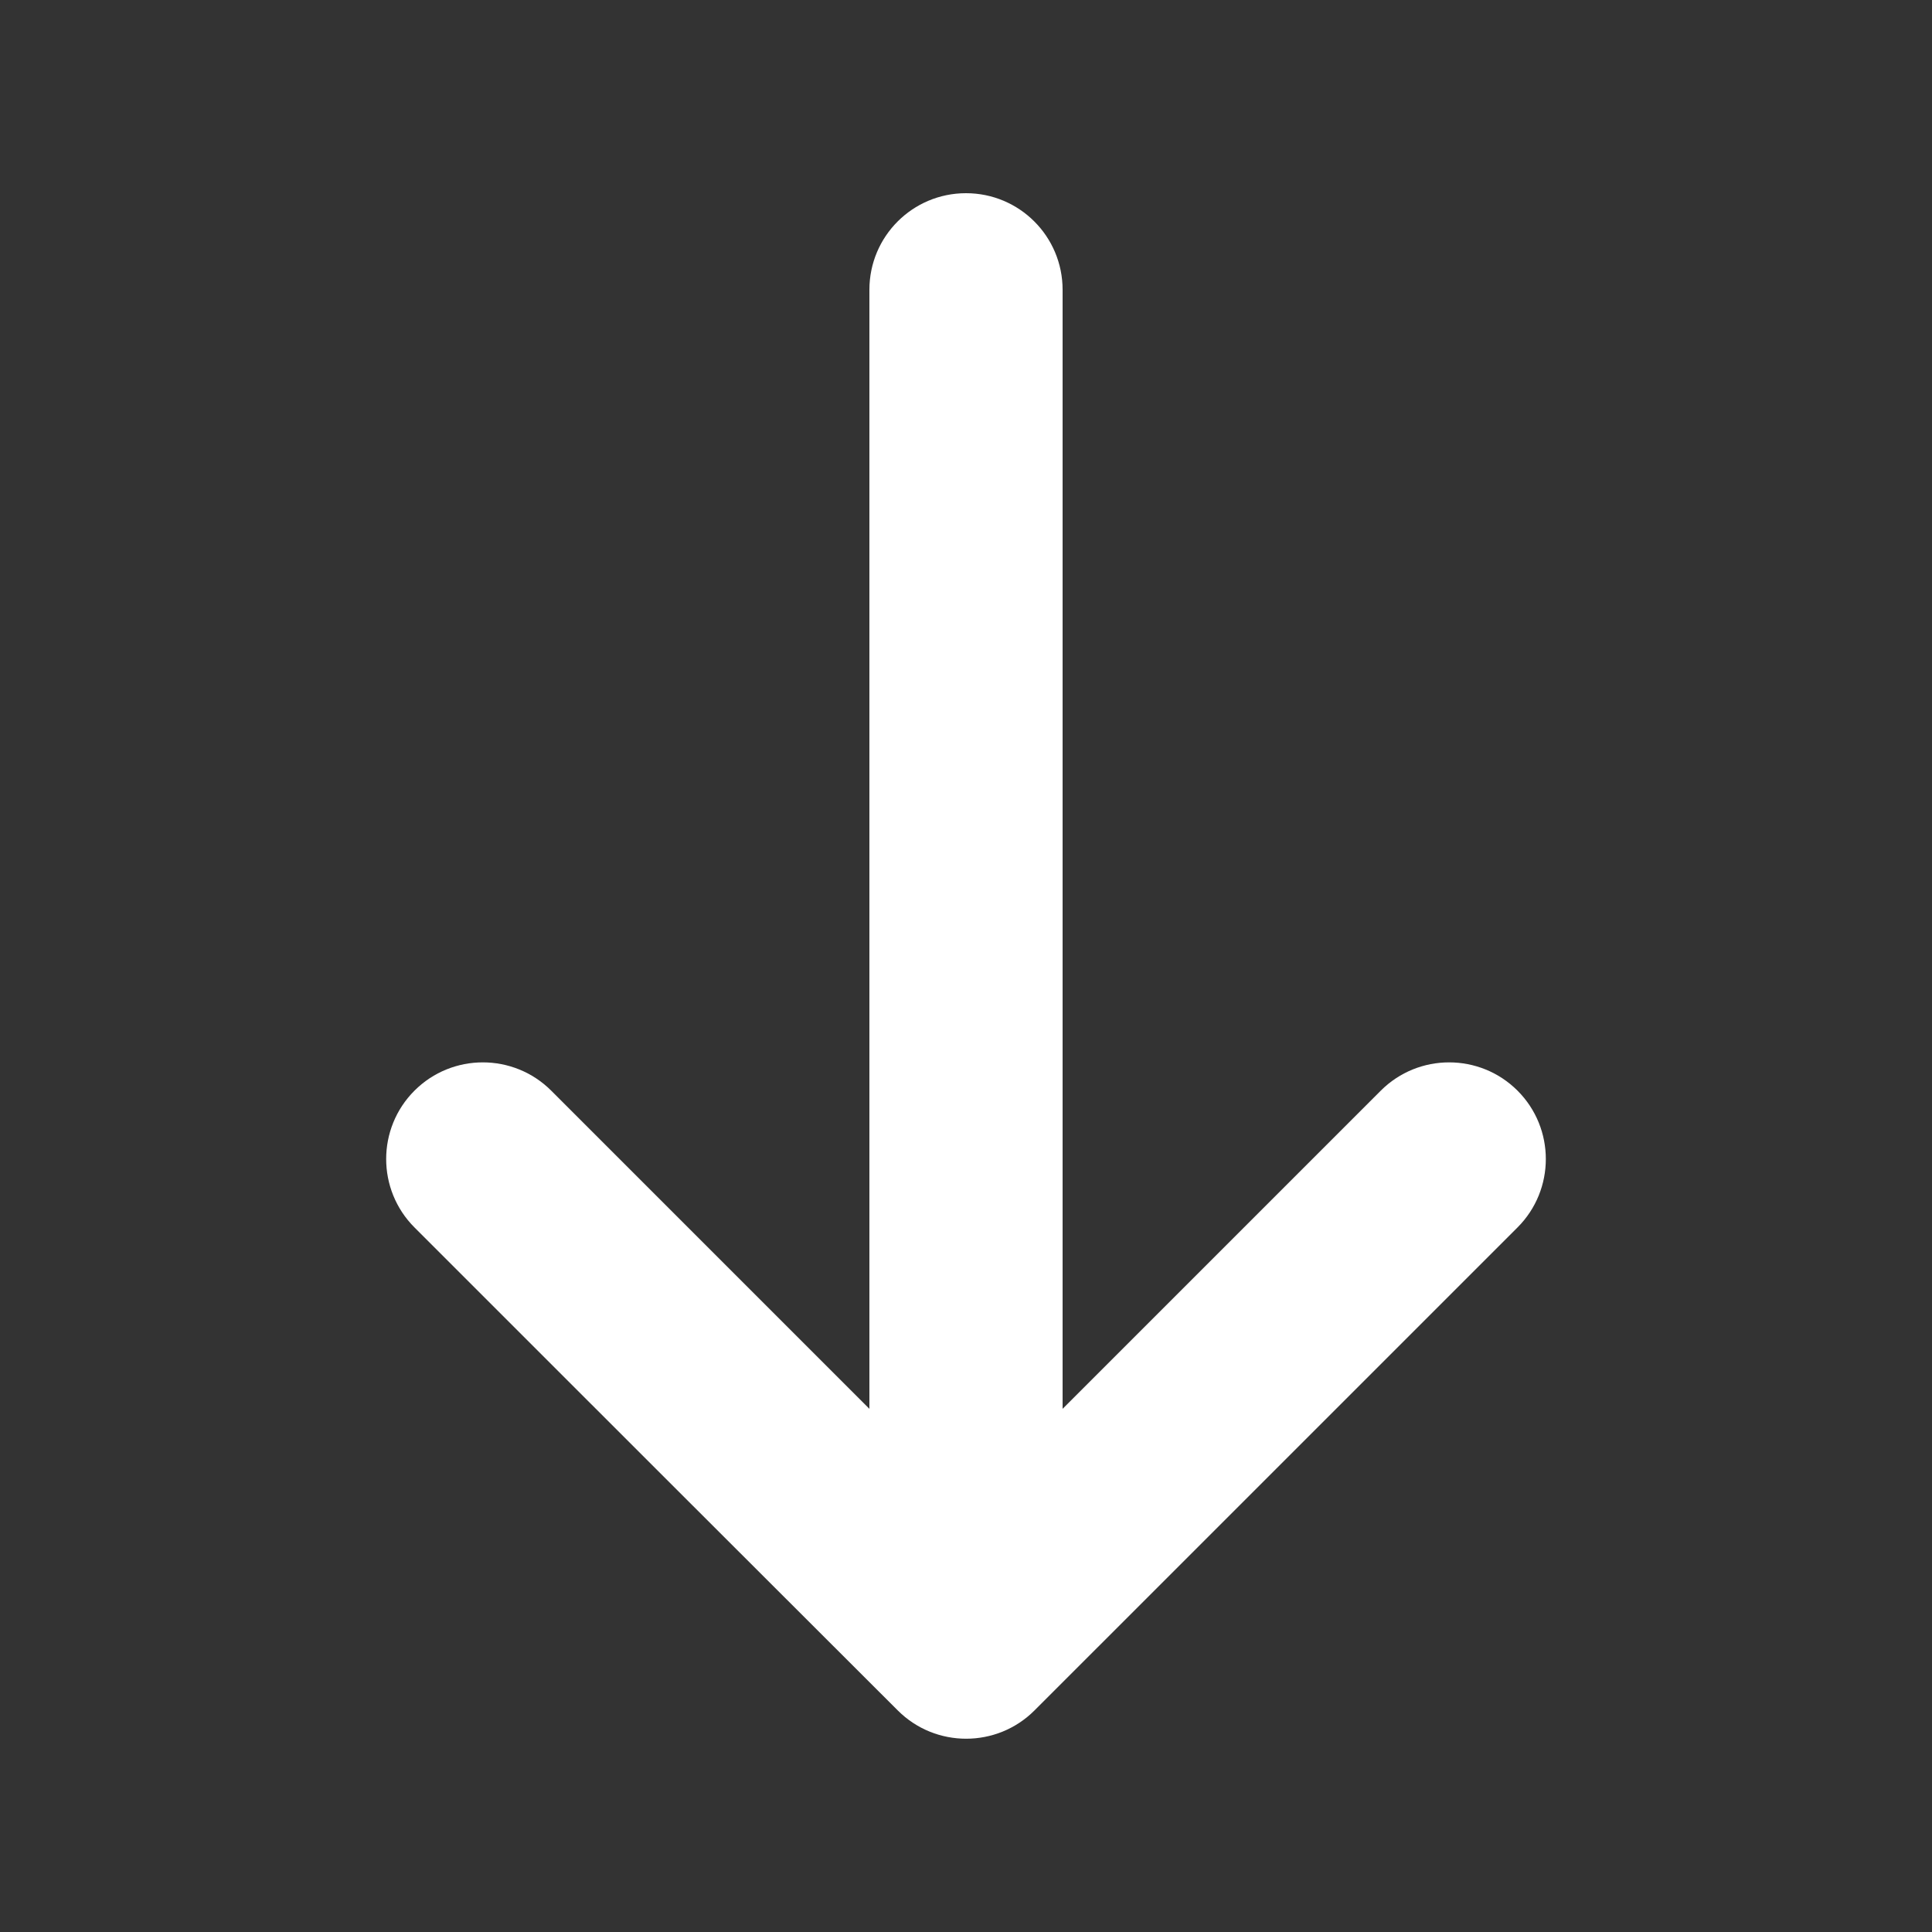 <?xml version="1.0" encoding="UTF-8"?> <svg xmlns="http://www.w3.org/2000/svg" viewBox="0 0 57.00 57.00" data-guides="{&quot;vertical&quot;:[],&quot;horizontal&quot;:[]}"><rect x="0" y="0" width="57.00" height="57.00" fill="#333333" stroke="none"/><defs></defs><path fill="#ffffff" stroke="none" fill-opacity="1" stroke-width="1" stroke-opacity="1" id="tSvg577456a2be" title="Path 1" d="M26.487 50.463C27.6 51.576 29.408 51.576 30.521 50.463C35.272 45.713 40.022 40.963 44.772 36.213C45.885 35.099 45.885 33.291 44.772 32.178C43.658 31.065 41.85 31.065 40.737 32.178C37.608 35.307 34.479 38.436 31.35 41.565C31.35 30.56 31.35 19.555 31.35 8.55C31.35 6.974 30.076 5.7 28.5 5.7C26.923 5.7 25.65 6.974 25.65 8.55C25.65 19.555 25.65 30.56 25.65 41.565C22.521 38.436 19.392 35.307 16.263 32.178C15.149 31.065 13.341 31.065 12.228 32.178C11.115 33.291 11.115 35.099 12.228 36.213C16.978 40.963 21.728 45.713 26.487 50.463Z"></path></svg> 